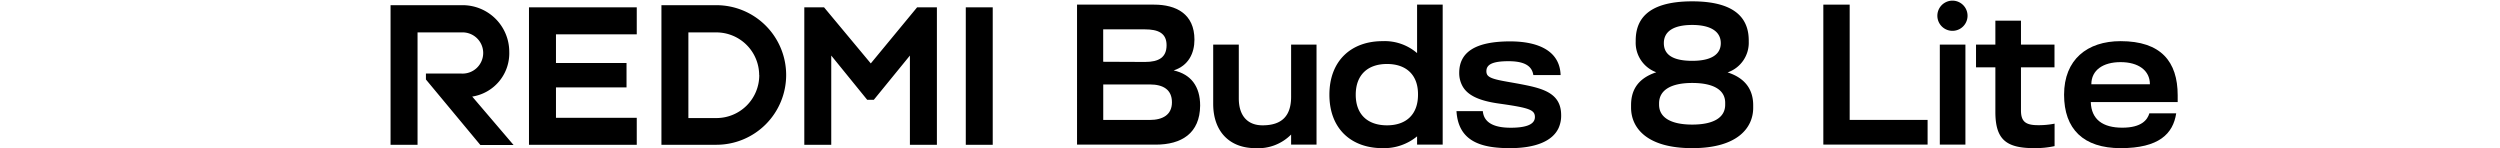 <svg id="图层_1" data-name="图层 1" xmlns="http://www.w3.org/2000/svg" width="540" height="32" viewBox="0 0 540 32"><path d="M214.43,1.59V31.27h-5.82V1.59ZM169.81,16.2h0a15.07,15.07,0,0,1-15.07,15.07H142.87V1.12h11.87A15.08,15.08,0,0,1,169.81,16.2Zm-5.83,0A9.25,9.25,0,0,0,154.74,7h-6.05v18.5h6.05A9.25,9.25,0,0,0,164,16.2ZM114.26,1.59V31.27h23.28V25.45H120.09V18.88h15.24V13.61H120.09V7.41h17.45V1.59ZM110,11.19A10.07,10.07,0,0,0,99.93,1.12H84.36V31.27h5.83V7h9.52a4.45,4.45,0,1,1,0,8.89H92v1.28l11.76,14.15h7.17L102,20.86A9.46,9.46,0,0,0,110,11.19Zm88.09-9.6-10,12.11L178,1.59h-4.27V31.27h5.82V12l7.76,9.55h1.44L196.54,12V31.27h5.83V1.59Z"/><path d="M249.64,31.24h-17V1h16.63C254.05,1,258,3,258,8.57c0,2.9-1.27,5.61-4.49,6.64,3.78.84,5.72,3.5,5.72,7.6C259.18,28.82,255.17,31.24,249.64,31.24Zm-2.31-17.86c3,0,4.65-1,4.65-3.62s-1.83-3.42-4.69-3.42h-9v7Zm1,12.53c2.82,0,4.81-1.11,4.81-3.82s-1.87-3.85-4.78-3.85H238.3v7.67Z"/><path d="M278.88,31.24V29.06A10,10,0,0,1,271.16,32c-5.45,0-9.11-3.46-9.11-9.59V9.64h5.53V21.26c0,3.86,2,5.81,5.13,5.81,4.14,0,6.17-2,6.17-6.17V9.64h5.49v21.6Z"/><path d="M306.09,11.47V1h5.53V31.24h-5.53V29.45A11.23,11.23,0,0,1,298.61,32c-6.68,0-11.46-4.14-11.46-11.54s4.78-11.57,11.46-11.57A10.72,10.72,0,0,1,306.09,11.47Zm-6.49,15.6c4.06,0,6.69-2.27,6.69-6.61v-.12c0-4.25-2.63-6.52-6.69-6.52-4.21,0-6.76,2.39-6.76,6.64S295.39,27.07,299.6,27.07Z"/><path d="M314.6,24h5.69c.24,2.71,2.78,3.59,6,3.59,2.78,0,5.25-.48,5.25-2.31,0-1.59-1.32-2-7.76-2.91-4.22-.59-6.92-1.75-8-4a5.85,5.85,0,0,1-.59-2.63c0-4.46,3.46-6.8,11-6.8,6,0,10.74,2,10.9,7.28h-5.89c-.32-2.19-2.27-3-5.37-3-3.54,0-4.77.76-4.77,2.15a1.56,1.56,0,0,0,.15.72c.6,1.15,3.58,1.35,8,2.23s8,2,8,6.56a6.45,6.45,0,0,1-.56,2.78c-1.31,2.83-5,4.34-10.5,4.34C320,32,315,30.61,314.6,24Z"/><path d="M378.69,22.73v.56c0,4.18-3.22,8.71-13.17,8.71s-13.21-4.49-13.21-8.75v-.52c0-2.74,1-5.65,5.45-7.12A6.78,6.78,0,0,1,353.31,9v-.2c0-3.86,1.75-8.51,12.21-8.51S377.73,5,377.73,8.77V9a6.77,6.77,0,0,1-4.57,6.64C377.41,17,378.69,19.83,378.69,22.73Zm-13.17,4.18c4.54,0,7.12-1.47,7.12-4.3v-.4c0-2.82-2.58-4.29-7.12-4.29s-7.16,1.51-7.16,4.41v.28C358.36,25.44,361,26.91,365.52,26.91Zm0-13.77c4,0,6.17-1.31,6.17-3.82s-2.19-3.93-6.17-3.93-6.13,1.35-6.13,3.93S361.46,13.14,365.56,13.14Z"/><path d="M399.53,1v24.9h16.83v5.33H393.84V1Z"/><path d="M418.47,3.4a3.26,3.26,0,1,1,6.52,0,3.26,3.26,0,0,1-6.52,0ZM419,9.64h5.53v21.6H419Z"/><path d="M431,24.16V14.54h-4.18V9.64H431V4.47h5.53V9.64h7.24v4.9h-7.24v9.3c0,2.23.83,3.11,3.26,3.19a17.7,17.7,0,0,0,4-.32v4.85a19.7,19.7,0,0,1-4.38.44C433.31,32,431,30.13,431,24.16Z"/><path d="M445.84,20.46c0-7.59,5-11.57,12.21-11.57,8.71,0,12.33,4.41,12.33,11.69,0,.56,0,.88,0,1.47H451.61c.12,3.78,2.62,5.53,6.8,5.53s5.45-1.71,5.85-3.1h5.8c-.67,4.42-3.73,7.52-12,7.52C450,32,445.84,27.86,445.84,20.46Zm18.54-2.26c0-3-2.51-4.78-6.33-4.78s-6.32,1.75-6.32,4.78Z"/></svg>